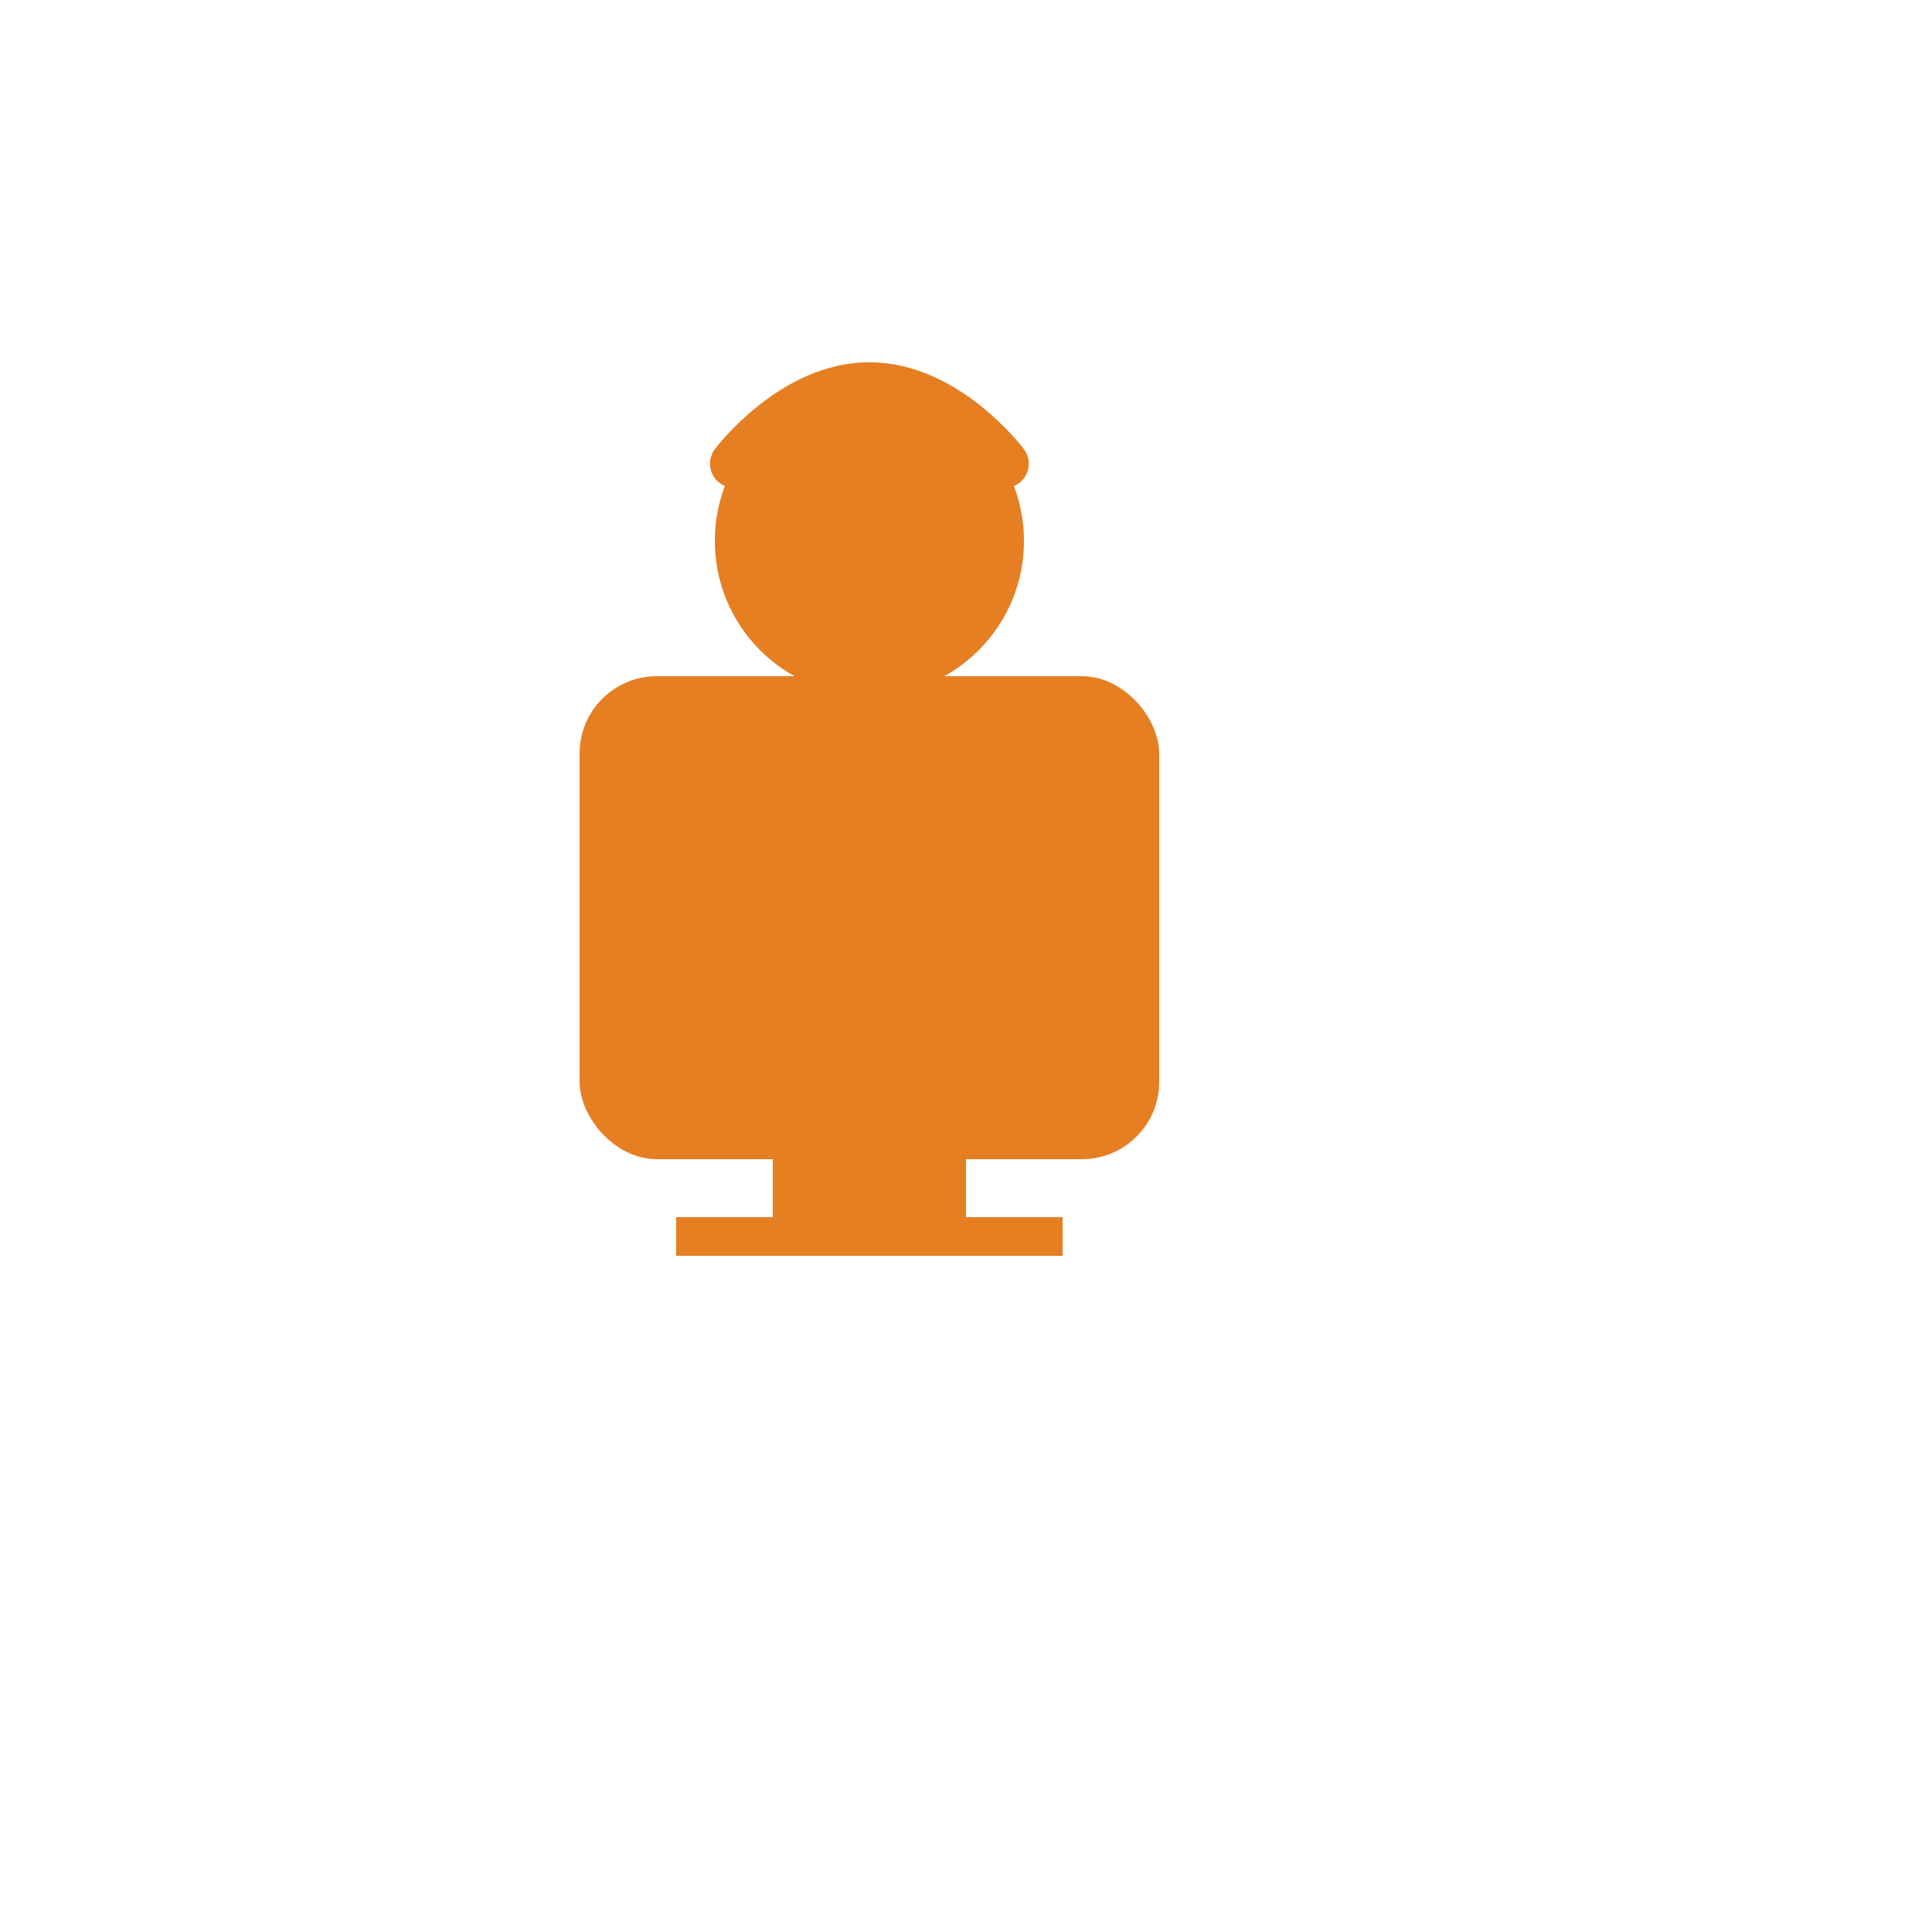 <svg 
  viewBox="0 0 100 100" 
  fill="none"
  xmlns="http://www.w3.org/2000/svg"
>
  <!-- Character -->
  <g fill="#e67e22">
    <!-- Monitor with more rounded corners -->
    <rect x="30" y="35" width="30" height="25" rx="4" />
    <rect x="40" y="60" width="10" height="3" />
    <rect x="35" y="63" width="20" height="2" />
    
    <!-- Character with more dynamic pose -->
    <circle cx="45" cy="28" r="8" /> <!-- Head moved up slightly -->
    <rect x="42" y="36" width="6" height="10" rx="2" /> <!-- Body -->
    <rect x="36" y="38" width="6" height="6" rx="2" transform="rotate(-15 36 38)" /> <!-- Left Arm angled -->
    <rect x="48" y="38" width="6" height="6" rx="2" transform="rotate(15 48 38)" /> <!-- Right Arm angled -->
  </g>
  
  <!-- More dynamic hair -->
  <path d="M38 24C38 24 41 20 45 20C49 20 52 24 52 24" 
    stroke="#e67e22"
    stroke-width="2.5"
    stroke-linecap="round"
  />
  
  <!-- Add a smile -->
  <path d="M42 30C42 30 43.5 32 45 32C46.5 32 48 30 48 30" 
    stroke="#e67e22"
    stroke-width="1.5"
    stroke-linecap="round"
  />
</svg>
